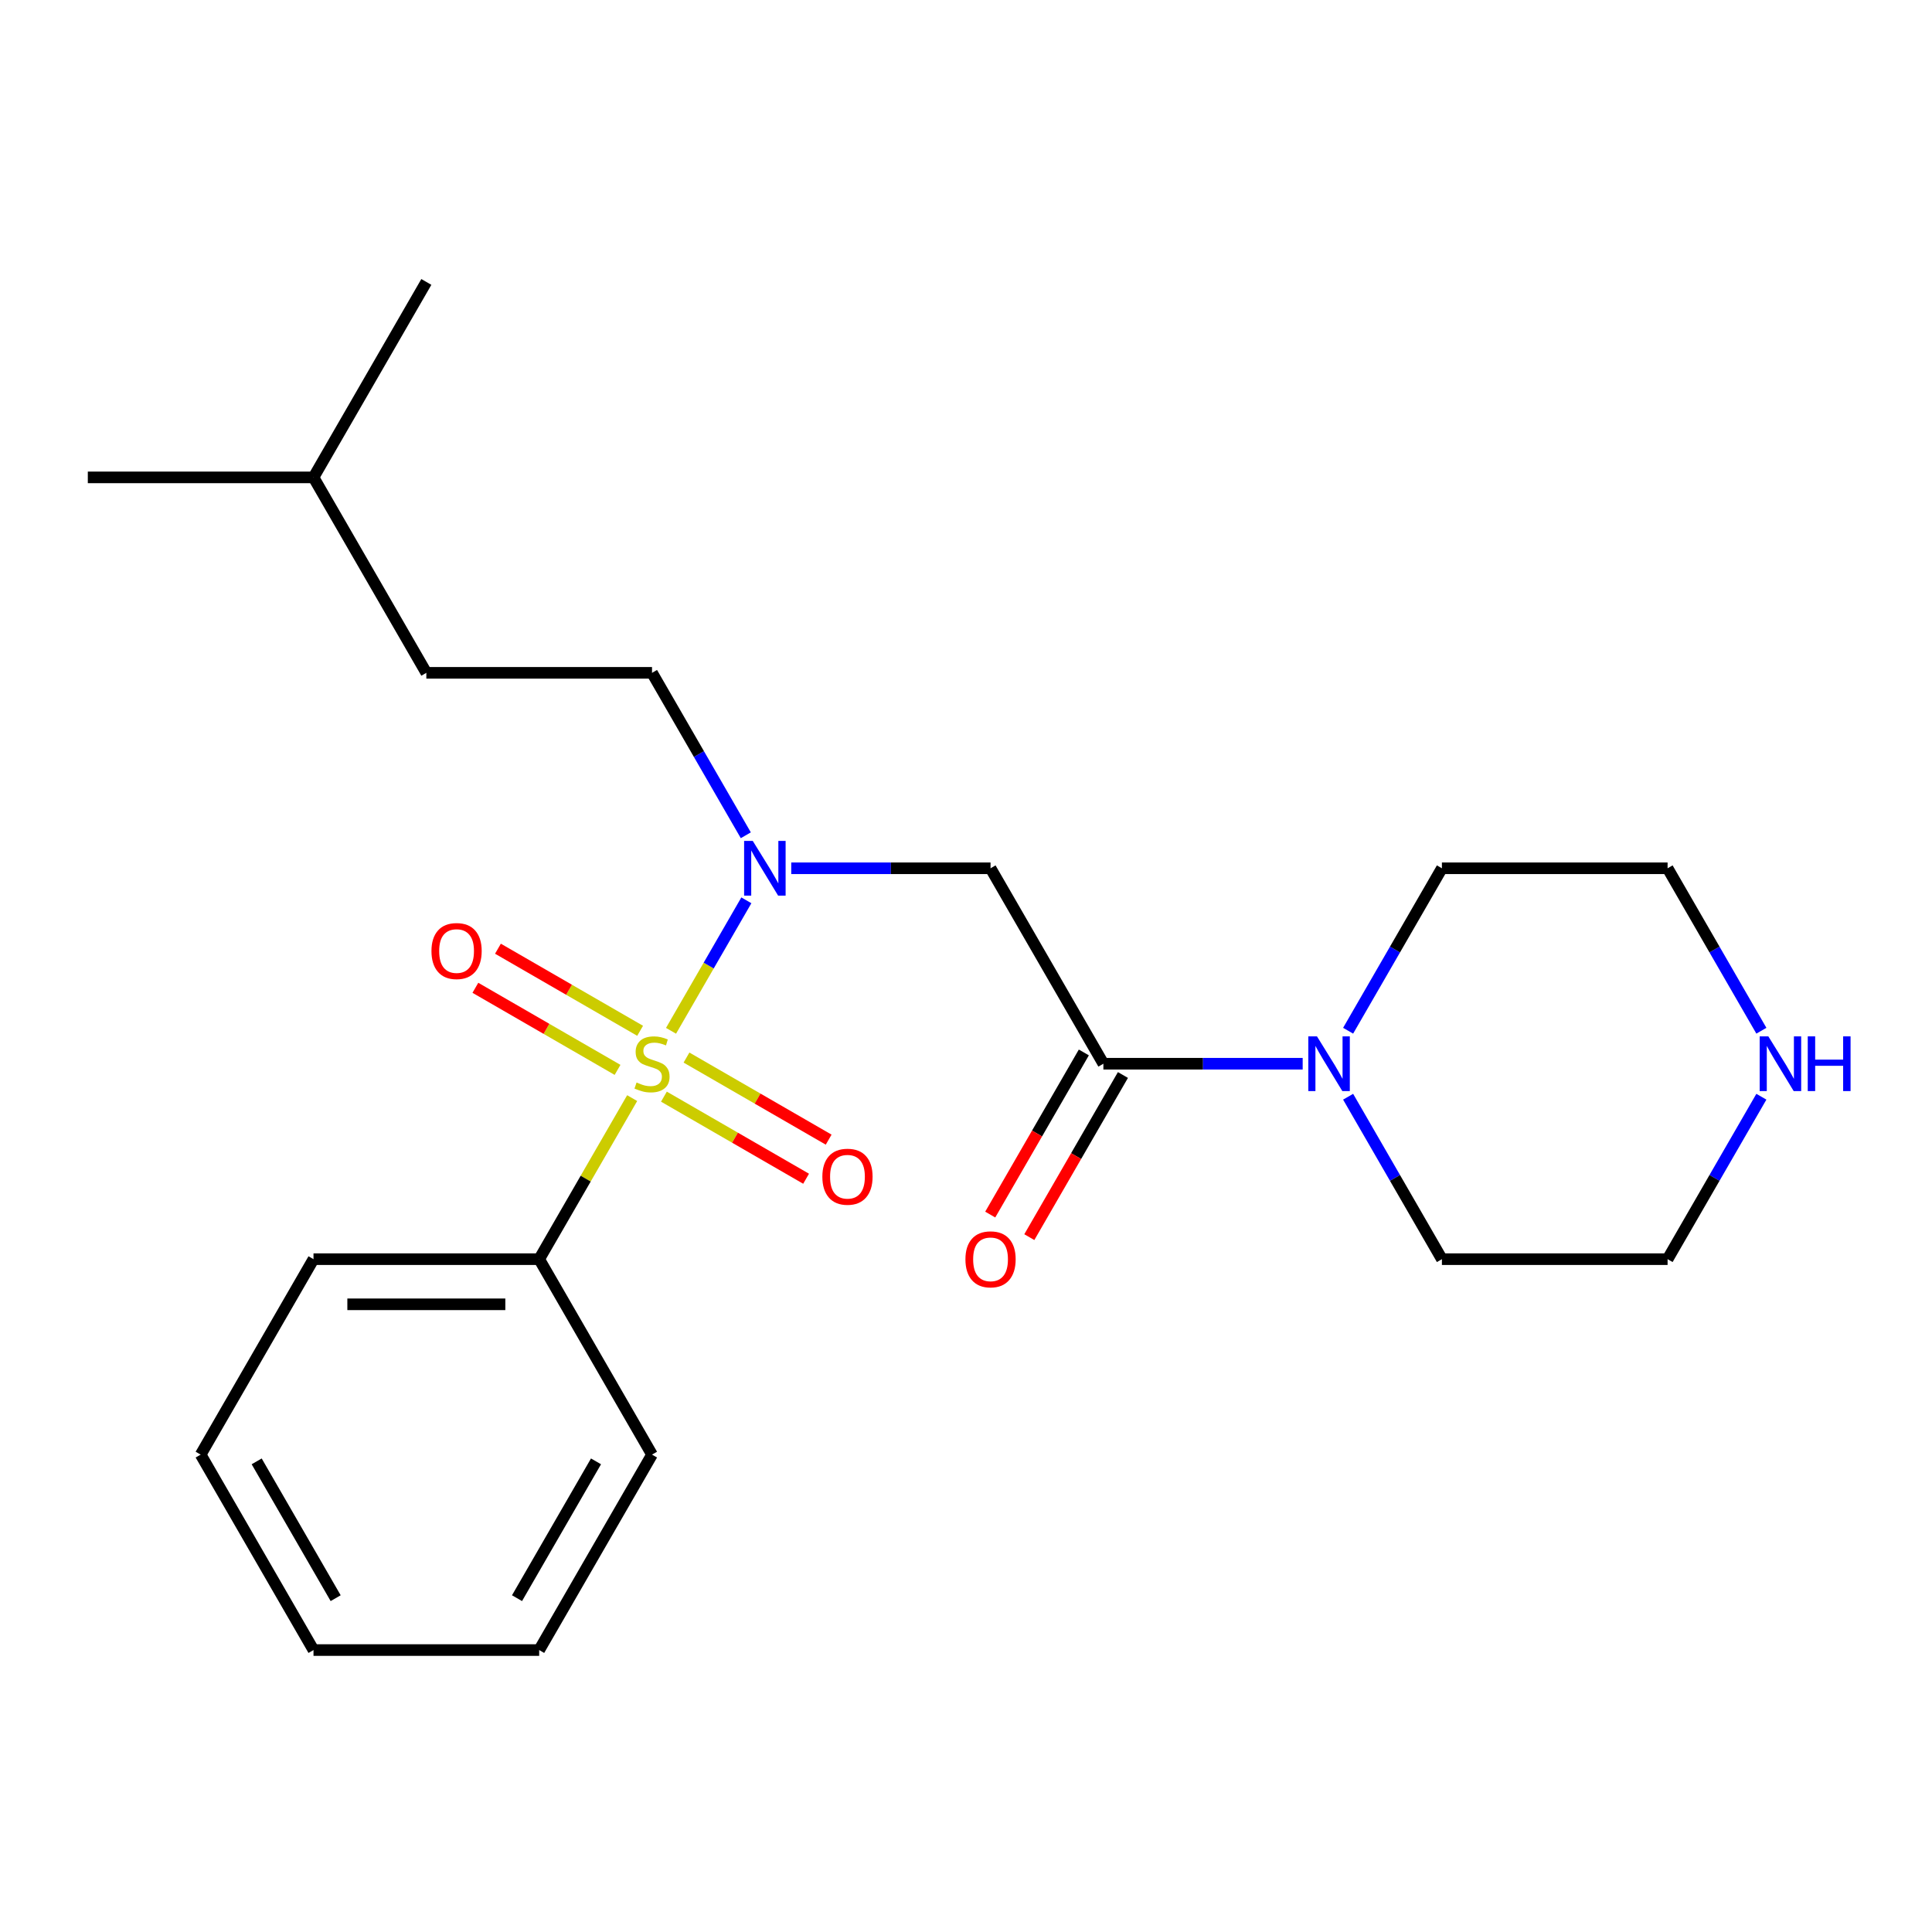 <?xml version='1.0' encoding='iso-8859-1'?>
<svg version='1.1' baseProfile='full'
              xmlns='http://www.w3.org/2000/svg'
                      xmlns:rdkit='http://www.rdkit.org/xml'
                      xmlns:xlink='http://www.w3.org/1999/xlink'
                  xml:space='preserve'
width='1000px' height='1000px' viewBox='0 0 1000 1000'>
<!-- END OF HEADER -->
<rect style='opacity:1.0;fill:#FFFFFF;stroke:none' width='1000' height='1000' x='0' y='0'> </rect>
<path class='bond-0' d='M 347.324,533.541 L 366.819,499.774' style='fill:none;fill-rule:evenodd;stroke:#CCCC00;stroke-width:6px;stroke-linecap:butt;stroke-linejoin:miter;stroke-opacity:1' />
<path class='bond-0' d='M 366.819,499.774 L 386.314,466.007' style='fill:none;fill-rule:evenodd;stroke:#0000FF;stroke-width:6px;stroke-linecap:butt;stroke-linejoin:miter;stroke-opacity:1' />
<path class='bond-4' d='M 343.645,567.626 L 380.439,588.869' style='fill:none;fill-rule:evenodd;stroke:#CCCC00;stroke-width:6px;stroke-linecap:butt;stroke-linejoin:miter;stroke-opacity:1' />
<path class='bond-4' d='M 380.439,588.869 L 417.233,610.112' style='fill:none;fill-rule:evenodd;stroke:#FF0000;stroke-width:6px;stroke-linecap:butt;stroke-linejoin:miter;stroke-opacity:1' />
<path class='bond-4' d='M 355.326,547.393 L 392.12,568.636' style='fill:none;fill-rule:evenodd;stroke:#CCCC00;stroke-width:6px;stroke-linecap:butt;stroke-linejoin:miter;stroke-opacity:1' />
<path class='bond-4' d='M 392.12,568.636 L 428.915,589.88' style='fill:none;fill-rule:evenodd;stroke:#FF0000;stroke-width:6px;stroke-linecap:butt;stroke-linejoin:miter;stroke-opacity:1' />
<path class='bond-5' d='M 331.326,533.537 L 294.532,512.293' style='fill:none;fill-rule:evenodd;stroke:#CCCC00;stroke-width:6px;stroke-linecap:butt;stroke-linejoin:miter;stroke-opacity:1' />
<path class='bond-5' d='M 294.532,512.293 L 257.737,491.05' style='fill:none;fill-rule:evenodd;stroke:#FF0000;stroke-width:6px;stroke-linecap:butt;stroke-linejoin:miter;stroke-opacity:1' />
<path class='bond-5' d='M 319.644,553.769 L 282.85,532.526' style='fill:none;fill-rule:evenodd;stroke:#CCCC00;stroke-width:6px;stroke-linecap:butt;stroke-linejoin:miter;stroke-opacity:1' />
<path class='bond-5' d='M 282.85,532.526 L 246.056,511.283' style='fill:none;fill-rule:evenodd;stroke:#FF0000;stroke-width:6px;stroke-linecap:butt;stroke-linejoin:miter;stroke-opacity:1' />
<path class='bond-6' d='M 327.208,568.382 L 303.144,610.063' style='fill:none;fill-rule:evenodd;stroke:#CCCC00;stroke-width:6px;stroke-linecap:butt;stroke-linejoin:miter;stroke-opacity:1' />
<path class='bond-6' d='M 303.144,610.063 L 279.079,651.744' style='fill:none;fill-rule:evenodd;stroke:#000000;stroke-width:6px;stroke-linecap:butt;stroke-linejoin:miter;stroke-opacity:1' />
<path class='bond-1' d='M 409.552,449.419 L 461.128,449.419' style='fill:none;fill-rule:evenodd;stroke:#0000FF;stroke-width:6px;stroke-linecap:butt;stroke-linejoin:miter;stroke-opacity:1' />
<path class='bond-1' d='M 461.128,449.419 L 512.704,449.419' style='fill:none;fill-rule:evenodd;stroke:#000000;stroke-width:6px;stroke-linecap:butt;stroke-linejoin:miter;stroke-opacity:1' />
<path class='bond-8' d='M 386.03,432.338 L 361.758,390.297' style='fill:none;fill-rule:evenodd;stroke:#0000FF;stroke-width:6px;stroke-linecap:butt;stroke-linejoin:miter;stroke-opacity:1' />
<path class='bond-8' d='M 361.758,390.297 L 337.485,348.256' style='fill:none;fill-rule:evenodd;stroke:#000000;stroke-width:6px;stroke-linecap:butt;stroke-linejoin:miter;stroke-opacity:1' />
<path class='bond-2' d='M 512.704,449.419 L 571.11,550.581' style='fill:none;fill-rule:evenodd;stroke:#000000;stroke-width:6px;stroke-linecap:butt;stroke-linejoin:miter;stroke-opacity:1' />
<path class='bond-3' d='M 571.11,550.581 L 622.686,550.581' style='fill:none;fill-rule:evenodd;stroke:#000000;stroke-width:6px;stroke-linecap:butt;stroke-linejoin:miter;stroke-opacity:1' />
<path class='bond-3' d='M 622.686,550.581 L 674.262,550.581' style='fill:none;fill-rule:evenodd;stroke:#0000FF;stroke-width:6px;stroke-linecap:butt;stroke-linejoin:miter;stroke-opacity:1' />
<path class='bond-7' d='M 560.994,544.741 L 536.768,586.702' style='fill:none;fill-rule:evenodd;stroke:#000000;stroke-width:6px;stroke-linecap:butt;stroke-linejoin:miter;stroke-opacity:1' />
<path class='bond-7' d='M 536.768,586.702 L 512.541,628.663' style='fill:none;fill-rule:evenodd;stroke:#FF0000;stroke-width:6px;stroke-linecap:butt;stroke-linejoin:miter;stroke-opacity:1' />
<path class='bond-7' d='M 581.226,556.422 L 557,598.383' style='fill:none;fill-rule:evenodd;stroke:#000000;stroke-width:6px;stroke-linecap:butt;stroke-linejoin:miter;stroke-opacity:1' />
<path class='bond-7' d='M 557,598.383 L 532.774,640.344' style='fill:none;fill-rule:evenodd;stroke:#FF0000;stroke-width:6px;stroke-linecap:butt;stroke-linejoin:miter;stroke-opacity:1' />
<path class='bond-11' d='M 697.784,533.501 L 722.056,491.46' style='fill:none;fill-rule:evenodd;stroke:#0000FF;stroke-width:6px;stroke-linecap:butt;stroke-linejoin:miter;stroke-opacity:1' />
<path class='bond-11' d='M 722.056,491.46 L 746.328,449.419' style='fill:none;fill-rule:evenodd;stroke:#000000;stroke-width:6px;stroke-linecap:butt;stroke-linejoin:miter;stroke-opacity:1' />
<path class='bond-12' d='M 697.784,567.662 L 722.056,609.703' style='fill:none;fill-rule:evenodd;stroke:#0000FF;stroke-width:6px;stroke-linecap:butt;stroke-linejoin:miter;stroke-opacity:1' />
<path class='bond-12' d='M 722.056,609.703 L 746.328,651.744' style='fill:none;fill-rule:evenodd;stroke:#000000;stroke-width:6px;stroke-linecap:butt;stroke-linejoin:miter;stroke-opacity:1' />
<path class='bond-15' d='M 279.079,651.744 L 162.267,651.744' style='fill:none;fill-rule:evenodd;stroke:#000000;stroke-width:6px;stroke-linecap:butt;stroke-linejoin:miter;stroke-opacity:1' />
<path class='bond-15' d='M 261.557,675.106 L 179.789,675.106' style='fill:none;fill-rule:evenodd;stroke:#000000;stroke-width:6px;stroke-linecap:butt;stroke-linejoin:miter;stroke-opacity:1' />
<path class='bond-16' d='M 279.079,651.744 L 337.485,752.906' style='fill:none;fill-rule:evenodd;stroke:#000000;stroke-width:6px;stroke-linecap:butt;stroke-linejoin:miter;stroke-opacity:1' />
<path class='bond-10' d='M 337.485,348.256 L 220.673,348.256' style='fill:none;fill-rule:evenodd;stroke:#000000;stroke-width:6px;stroke-linecap:butt;stroke-linejoin:miter;stroke-opacity:1' />
<path class='bond-9' d='M 911.686,567.662 L 887.413,609.703' style='fill:none;fill-rule:evenodd;stroke:#0000FF;stroke-width:6px;stroke-linecap:butt;stroke-linejoin:miter;stroke-opacity:1' />
<path class='bond-9' d='M 887.413,609.703 L 863.141,651.744' style='fill:none;fill-rule:evenodd;stroke:#000000;stroke-width:6px;stroke-linecap:butt;stroke-linejoin:miter;stroke-opacity:1' />
<path class='bond-24' d='M 911.686,533.501 L 887.413,491.46' style='fill:none;fill-rule:evenodd;stroke:#0000FF;stroke-width:6px;stroke-linecap:butt;stroke-linejoin:miter;stroke-opacity:1' />
<path class='bond-24' d='M 887.413,491.46 L 863.141,449.419' style='fill:none;fill-rule:evenodd;stroke:#000000;stroke-width:6px;stroke-linecap:butt;stroke-linejoin:miter;stroke-opacity:1' />
<path class='bond-17' d='M 220.673,348.256 L 162.267,247.094' style='fill:none;fill-rule:evenodd;stroke:#000000;stroke-width:6px;stroke-linecap:butt;stroke-linejoin:miter;stroke-opacity:1' />
<path class='bond-13' d='M 746.328,449.419 L 863.141,449.419' style='fill:none;fill-rule:evenodd;stroke:#000000;stroke-width:6px;stroke-linecap:butt;stroke-linejoin:miter;stroke-opacity:1' />
<path class='bond-14' d='M 746.328,651.744 L 863.141,651.744' style='fill:none;fill-rule:evenodd;stroke:#000000;stroke-width:6px;stroke-linecap:butt;stroke-linejoin:miter;stroke-opacity:1' />
<path class='bond-20' d='M 162.267,651.744 L 103.861,752.906' style='fill:none;fill-rule:evenodd;stroke:#000000;stroke-width:6px;stroke-linecap:butt;stroke-linejoin:miter;stroke-opacity:1' />
<path class='bond-21' d='M 337.485,752.906 L 279.079,854.069' style='fill:none;fill-rule:evenodd;stroke:#000000;stroke-width:6px;stroke-linecap:butt;stroke-linejoin:miter;stroke-opacity:1' />
<path class='bond-21' d='M 308.492,756.399 L 267.608,827.213' style='fill:none;fill-rule:evenodd;stroke:#000000;stroke-width:6px;stroke-linecap:butt;stroke-linejoin:miter;stroke-opacity:1' />
<path class='bond-18' d='M 162.267,247.094 L 45.455,247.094' style='fill:none;fill-rule:evenodd;stroke:#000000;stroke-width:6px;stroke-linecap:butt;stroke-linejoin:miter;stroke-opacity:1' />
<path class='bond-19' d='M 162.267,247.094 L 220.673,145.931' style='fill:none;fill-rule:evenodd;stroke:#000000;stroke-width:6px;stroke-linecap:butt;stroke-linejoin:miter;stroke-opacity:1' />
<path class='bond-23' d='M 103.861,752.906 L 162.267,854.069' style='fill:none;fill-rule:evenodd;stroke:#000000;stroke-width:6px;stroke-linecap:butt;stroke-linejoin:miter;stroke-opacity:1' />
<path class='bond-23' d='M 132.854,756.399 L 173.738,827.213' style='fill:none;fill-rule:evenodd;stroke:#000000;stroke-width:6px;stroke-linecap:butt;stroke-linejoin:miter;stroke-opacity:1' />
<path class='bond-22' d='M 279.079,854.069 L 162.267,854.069' style='fill:none;fill-rule:evenodd;stroke:#000000;stroke-width:6px;stroke-linecap:butt;stroke-linejoin:miter;stroke-opacity:1' />
<path  class='atom-0' d='M 329.485 560.301
Q 329.805 560.421, 331.125 560.981
Q 332.445 561.541, 333.885 561.901
Q 335.365 562.221, 336.805 562.221
Q 339.485 562.221, 341.045 560.941
Q 342.605 559.621, 342.605 557.341
Q 342.605 555.781, 341.805 554.821
Q 341.045 553.861, 339.845 553.341
Q 338.645 552.821, 336.645 552.221
Q 334.125 551.461, 332.605 550.741
Q 331.125 550.021, 330.045 548.501
Q 329.005 546.981, 329.005 544.421
Q 329.005 540.861, 331.405 538.661
Q 333.845 536.461, 338.645 536.461
Q 341.925 536.461, 345.645 538.021
L 344.725 541.101
Q 341.325 539.701, 338.765 539.701
Q 336.005 539.701, 334.485 540.861
Q 332.965 541.981, 333.005 543.941
Q 333.005 545.461, 333.765 546.381
Q 334.565 547.301, 335.685 547.821
Q 336.845 548.341, 338.765 548.941
Q 341.325 549.741, 342.845 550.541
Q 344.365 551.341, 345.445 552.981
Q 346.565 554.581, 346.565 557.341
Q 346.565 561.261, 343.925 563.381
Q 341.325 565.461, 336.965 565.461
Q 334.445 565.461, 332.525 564.901
Q 330.645 564.381, 328.405 563.461
L 329.485 560.301
' fill='#CCCC00'/>
<path  class='atom-1' d='M 389.632 435.259
L 398.912 450.259
Q 399.832 451.739, 401.312 454.419
Q 402.792 457.099, 402.872 457.259
L 402.872 435.259
L 406.632 435.259
L 406.632 463.579
L 402.752 463.579
L 392.792 447.179
Q 391.632 445.259, 390.392 443.059
Q 389.192 440.859, 388.832 440.179
L 388.832 463.579
L 385.152 463.579
L 385.152 435.259
L 389.632 435.259
' fill='#0000FF'/>
<path  class='atom-4' d='M 681.662 536.421
L 690.942 551.421
Q 691.862 552.901, 693.342 555.581
Q 694.822 558.261, 694.902 558.421
L 694.902 536.421
L 698.662 536.421
L 698.662 564.741
L 694.782 564.741
L 684.822 548.341
Q 683.662 546.421, 682.422 544.221
Q 681.222 542.021, 680.862 541.341
L 680.862 564.741
L 677.182 564.741
L 677.182 536.421
L 681.662 536.421
' fill='#0000FF'/>
<path  class='atom-5' d='M 425.648 609.067
Q 425.648 602.267, 429.008 598.467
Q 432.368 594.667, 438.648 594.667
Q 444.928 594.667, 448.288 598.467
Q 451.648 602.267, 451.648 609.067
Q 451.648 615.947, 448.248 619.867
Q 444.848 623.747, 438.648 623.747
Q 432.408 623.747, 429.008 619.867
Q 425.648 615.987, 425.648 609.067
M 438.648 620.547
Q 442.968 620.547, 445.288 617.667
Q 447.648 614.747, 447.648 609.067
Q 447.648 603.507, 445.288 600.707
Q 442.968 597.867, 438.648 597.867
Q 434.328 597.867, 431.968 600.667
Q 429.648 603.467, 429.648 609.067
Q 429.648 614.787, 431.968 617.667
Q 434.328 620.547, 438.648 620.547
' fill='#FF0000'/>
<path  class='atom-6' d='M 223.323 492.255
Q 223.323 485.455, 226.683 481.655
Q 230.043 477.855, 236.323 477.855
Q 242.603 477.855, 245.963 481.655
Q 249.323 485.455, 249.323 492.255
Q 249.323 499.135, 245.923 503.055
Q 242.523 506.935, 236.323 506.935
Q 230.083 506.935, 226.683 503.055
Q 223.323 499.175, 223.323 492.255
M 236.323 503.735
Q 240.643 503.735, 242.963 500.855
Q 245.323 497.935, 245.323 492.255
Q 245.323 486.695, 242.963 483.895
Q 240.643 481.055, 236.323 481.055
Q 232.003 481.055, 229.643 483.855
Q 227.323 486.655, 227.323 492.255
Q 227.323 497.975, 229.643 500.855
Q 232.003 503.735, 236.323 503.735
' fill='#FF0000'/>
<path  class='atom-8' d='M 499.704 651.824
Q 499.704 645.024, 503.064 641.224
Q 506.424 637.424, 512.704 637.424
Q 518.984 637.424, 522.344 641.224
Q 525.704 645.024, 525.704 651.824
Q 525.704 658.704, 522.304 662.624
Q 518.904 666.504, 512.704 666.504
Q 506.464 666.504, 503.064 662.624
Q 499.704 658.744, 499.704 651.824
M 512.704 663.304
Q 517.024 663.304, 519.344 660.424
Q 521.704 657.504, 521.704 651.824
Q 521.704 646.264, 519.344 643.464
Q 517.024 640.624, 512.704 640.624
Q 508.384 640.624, 506.024 643.424
Q 503.704 646.224, 503.704 651.824
Q 503.704 657.544, 506.024 660.424
Q 508.384 663.304, 512.704 663.304
' fill='#FF0000'/>
<path  class='atom-10' d='M 915.287 536.421
L 924.567 551.421
Q 925.487 552.901, 926.967 555.581
Q 928.447 558.261, 928.527 558.421
L 928.527 536.421
L 932.287 536.421
L 932.287 564.741
L 928.407 564.741
L 918.447 548.341
Q 917.287 546.421, 916.047 544.221
Q 914.847 542.021, 914.487 541.341
L 914.487 564.741
L 910.807 564.741
L 910.807 536.421
L 915.287 536.421
' fill='#0000FF'/>
<path  class='atom-10' d='M 935.687 536.421
L 939.527 536.421
L 939.527 548.461
L 954.007 548.461
L 954.007 536.421
L 957.847 536.421
L 957.847 564.741
L 954.007 564.741
L 954.007 551.661
L 939.527 551.661
L 939.527 564.741
L 935.687 564.741
L 935.687 536.421
' fill='#0000FF'/>
</svg>
